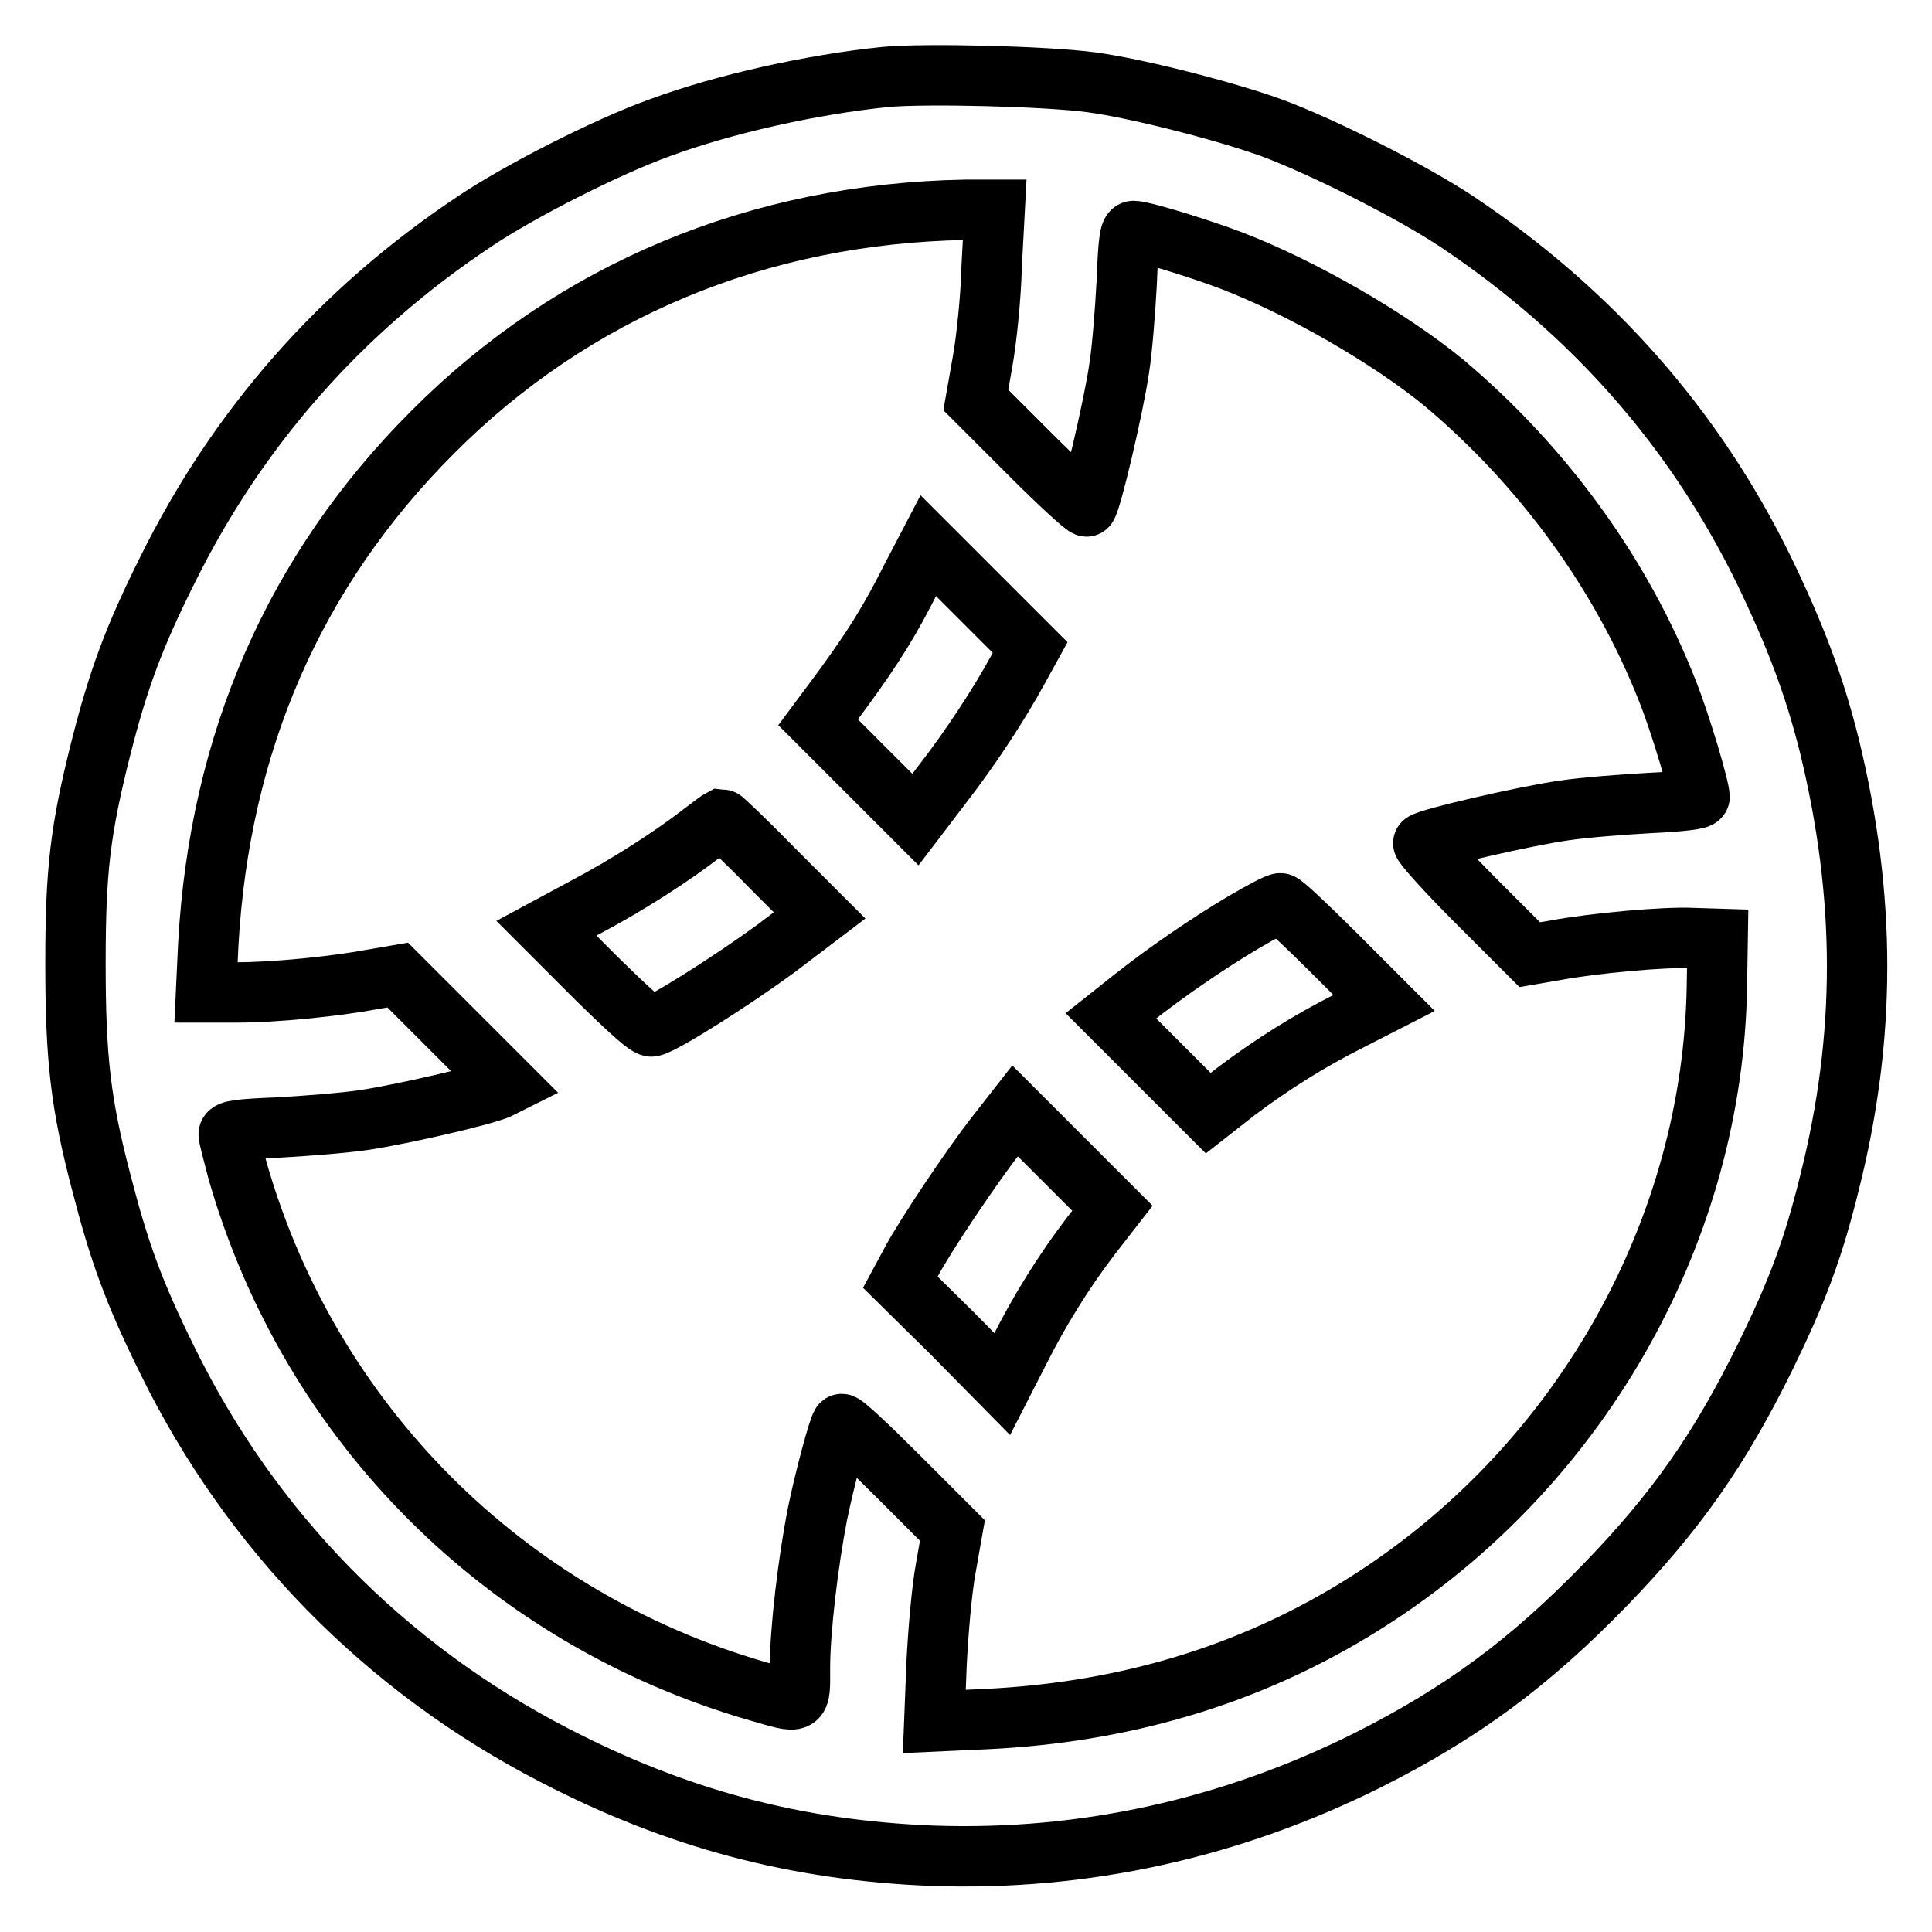 <?xml version="1.0" encoding="utf-8"?>
<!-- Svg Vector Icons : http://www.onlinewebfonts.com/icon -->
<!DOCTYPE svg PUBLIC "-//W3C//DTD SVG 1.1//EN" "http://www.w3.org/Graphics/SVG/1.1/DTD/svg11.dtd">
<svg version="1.1" xmlns="http://www.w3.org/2000/svg" xmlns:xlink="http://www.w3.org/1999/xlink" x="0px" y="0px" viewBox="0 0 256 256" enable-background="new 0 0 256 256" xml:space="preserve">
<g><g><g><path stroke-width="8" fill-opacity="0" stroke="#000000"  d="M117.3,10.2c-9.8,1-21.4,3.6-29.8,6.7c-7,2.5-18.8,8.5-24.7,12.5C45.1,41.2,31.5,56.7,22.2,75.5c-4.5,9-6.5,14.5-8.8,23.5c-2.8,11.1-3.4,16.4-3.4,28.7c0,12.6,0.7,18.6,3.4,28.9c2.4,9.3,4.3,14.6,8.8,23.7c11.1,22.6,28.8,40.7,51.3,52.3c16.2,8.4,32,12.6,50.1,13.3c20,0.7,39.5-3.6,57.7-12.7c12.5-6.3,21.4-12.9,31.4-23.2c9.4-9.7,15.2-18,21.2-30.2c4.2-8.6,6.3-14.1,8.5-23c4.9-19.4,4.9-37.9,0-58c-2-8-4.5-14.6-8.7-23.3c-9.2-18.8-22.8-34.2-40.6-46.1c-6-4-17.9-10-24.7-12.5c-6.1-2.2-17.8-5.2-23.8-6C138.6,10.1,122.6,9.7,117.3,10.2z M131.4,35.3c-0.1,4.2-0.7,9.8-1.2,12.6l-0.9,5.1l7.2,7.2c4,4,7.4,7.1,7.5,6.9c0.6-0.6,3.6-13.4,4.3-18.3c0.4-2.5,0.8-7.7,1-11.4c0.2-5.4,0.4-6.8,0.9-6.8c1.2,0,8.7,2.3,12.9,3.9c9.4,3.6,21,10.3,28.2,16.2c13.2,11.1,23.6,25.4,29.7,41c1.7,4.3,4.2,12.7,4.2,13.9c0,0.3-2.3,0.6-6.6,0.8c-3.6,0.2-8.8,0.6-11.4,1c-5,0.7-18,3.7-18.6,4.3c-0.2,0.1,2.9,3.6,6.9,7.6l7.2,7.2l3.5-0.6c4.8-0.9,14.4-1.8,18.2-1.6l3.2,0.1l-0.1,6.2c-0.5,32.1-17.6,62.8-45,80.8c-15.2,10-32.5,15.5-52.1,16.4l-6.6,0.3l0.3-7.6c0.2-4.2,0.7-9.9,1.2-12.6l0.9-5.1l-7.2-7.2c-4-4-7.3-7.1-7.5-6.9c-0.4,0.5-2.2,7.1-3.2,12c-1.2,6.2-2.3,15.2-2.3,20.3c0,5,0.3,4.8-5.6,3.1c-33.5-9.7-59.3-35.5-68.9-68.9c-0.6-2.3-1.2-4.5-1.2-4.9c0-0.5,1.4-0.7,6.6-0.9c3.6-0.2,8.7-0.6,11.4-1c5.2-0.8,15.6-3.2,17.7-4.1l1.2-0.6l-7.2-7.2l-7.3-7.3l-3.5,0.6c-4.8,0.9-12.8,1.7-17.7,1.7h-4.2l0.3-6.4C29.1,98.4,39,75.6,57.3,57.3c18.7-18.8,43.2-29,70.6-29.5l3.9,0L131.4,35.3z"/><path stroke-width="8" fill-opacity="0" stroke="#000000"  d="M120.7,76.7c-2.7,5.4-5,9.1-9.1,14.7l-3.2,4.3l6.4,6.4l6.5,6.5l3.5-4.6c3.8-4.9,7.6-10.7,10.1-15.3l1.6-2.9l-6.8-6.8l-6.7-6.7L120.7,76.7z"/><path stroke-width="8" fill-opacity="0" stroke="#000000"  d="M93,110.4c-4.1,3.2-10.1,7-15.4,9.8l-5.2,2.8l6.6,6.6c4.6,4.5,6.9,6.6,7.4,6.4c1.7-0.4,10.8-6.2,16.4-10.3l5.8-4.4l-6.4-6.4c-3.5-3.6-6.5-6.4-6.6-6.4C95.4,108.6,94.3,109.4,93,110.4z"/><path stroke-width="8" fill-opacity="0" stroke="#000000"  d="M164.8,122.2c-4.9,2.9-10.4,6.7-14.7,10.1l-2.9,2.3l6.4,6.4l6.5,6.5l3.7-2.9c4.8-3.6,9.7-6.7,15.3-9.5l4.3-2.2l-6.6-6.6c-3.6-3.6-6.8-6.6-7.1-6.6C169.4,119.6,167.2,120.8,164.8,122.2z"/><path stroke-width="8" fill-opacity="0" stroke="#000000"  d="M132,150.4c-3,3.8-9.4,13.3-11.3,16.9l-1.4,2.6l6.8,6.7l6.7,6.8l2.2-4.3c2.7-5.4,6-10.7,9.6-15.4l2.8-3.6l-6.5-6.5l-6.4-6.4L132,150.4z"/></g></g></g>
</svg>